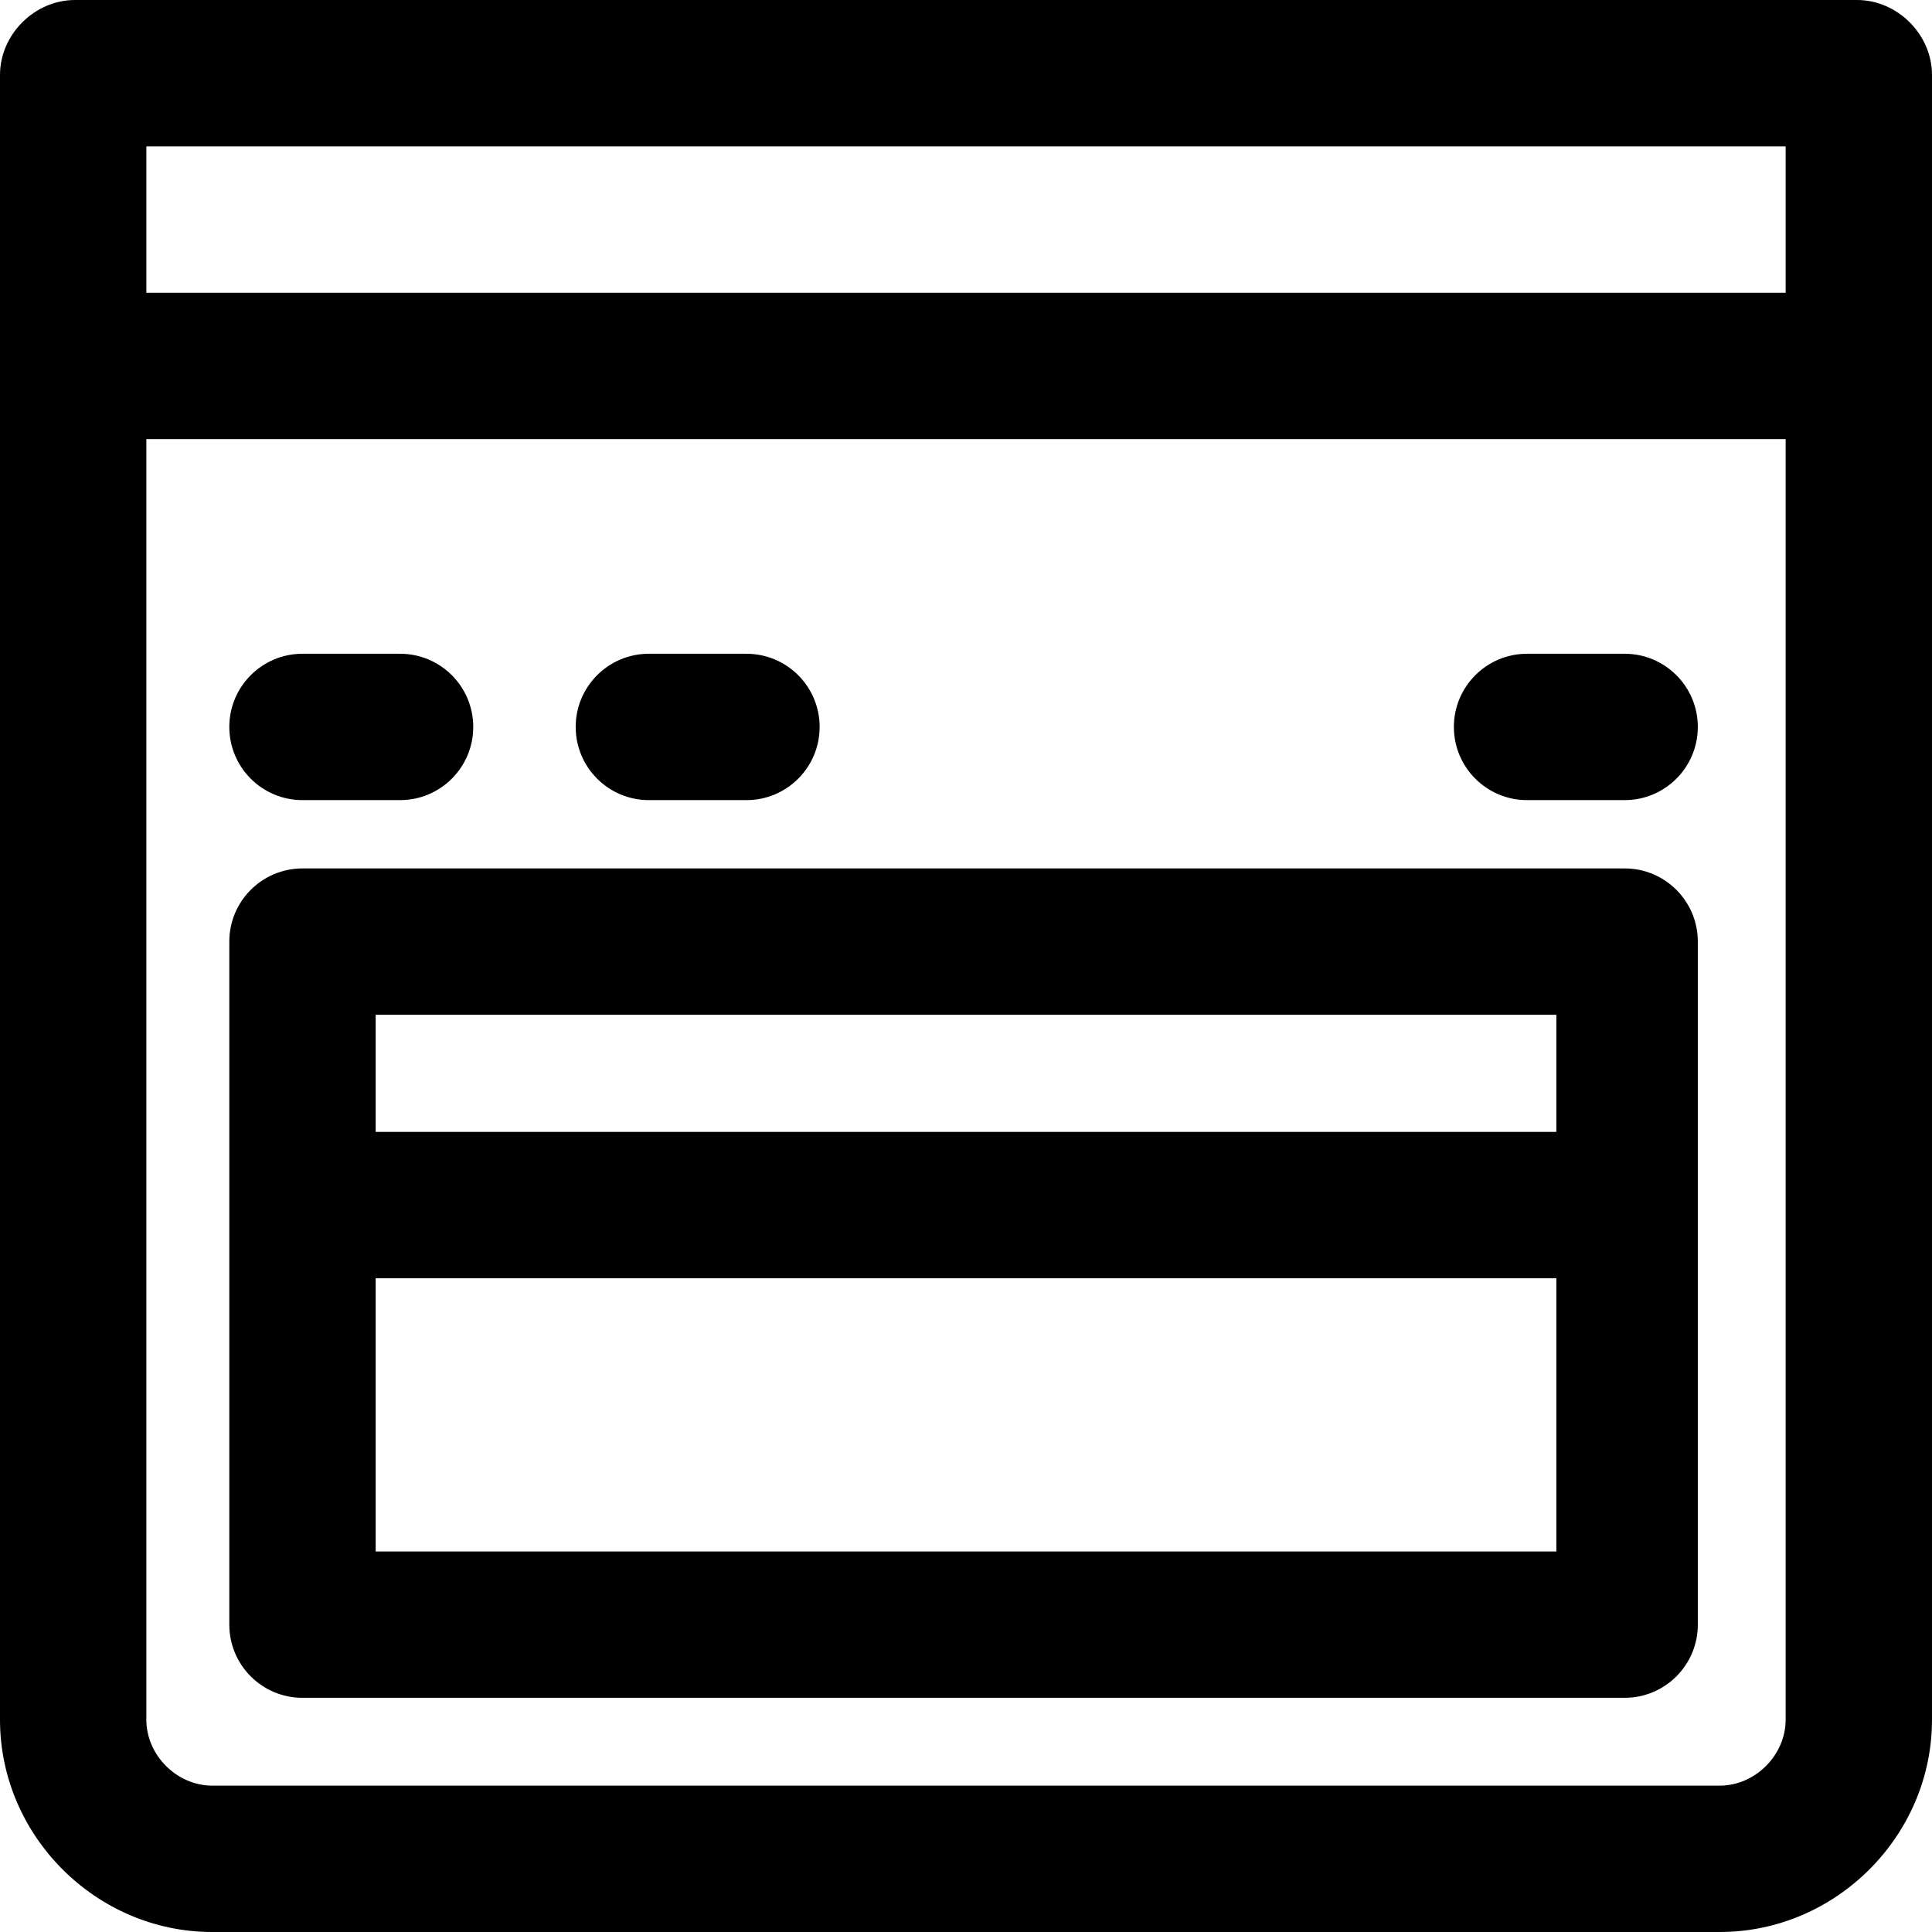 <?xml version="1.0" encoding="iso-8859-1"?>
<!-- Generator: Adobe Illustrator 19.0.0, SVG Export Plug-In . SVG Version: 6.00 Build 0)  -->
<svg version="1.1" id="Layer_1" xmlns="http://www.w3.org/2000/svg" xmlns:xlink="http://www.w3.org/1999/xlink" x="0px" y="0px"
	 viewBox="0 0 512 512" style="enable-background:new 0 0 512 512;" xml:space="preserve">
<g>
	<g>
		<path d="M492.141,0H19.86C9.149,0,0.001,9.149,0.001,19.859v435.914C0.001,486.52,25.48,512,56.226,512h399.547
			c30.746,0,56.226-25.48,56.226-56.226V19.859C512.001,9.149,502.852,0,492.141,0z M473.213,455.774
			c0,9.358-8.079,17.438-17.438,17.438H56.226c-9.358,0-17.438-8.079-17.438-17.438V116.364h434.424V455.774z M473.213,77.576
			H38.789V38.788h434.424V77.576z"/>
	</g>
</g>
<g>
	<g>
		<path d="M430.546,230.141H80.162c-10.711,0-19.394,8.683-19.394,19.394v181.01c0,10.711,8.683,19.394,19.394,19.394h350.384
			c10.711,0,19.394-8.683,19.394-19.394v-181.01C449.94,238.825,441.257,230.141,430.546,230.141z M412.445,411.151H99.556v-72.404
			h312.889V411.151z M412.445,299.96H99.556v-31.03h312.889V299.96z"/>
	</g>
</g>
<g>
	<g>
		<path d="M106.021,173.253H80.162c-10.711,0-19.394,8.683-19.394,19.394s8.683,19.394,19.394,19.394h25.859
			c10.711,0,19.394-8.683,19.394-19.394S116.731,173.253,106.021,173.253z"/>
	</g>
</g>
<g>
	<g>
		<path d="M197.819,173.253H171.96c-10.711,0-19.394,8.683-19.394,19.394s8.683,19.394,19.394,19.394h25.859
			c10.711,0,19.394-8.683,19.394-19.394S208.529,173.253,197.819,173.253z"/>
	</g>
</g>
<g>
	<g>
		<path d="M430.546,173.253h-25.859c-10.711,0-19.394,8.683-19.394,19.394s8.683,19.394,19.394,19.394h25.859
			c10.711,0,19.394-8.683,19.394-19.394S441.257,173.253,430.546,173.253z"/>
	</g>
</g>
<g>
</g>
<g>
</g>
<g>
</g>
<g>
</g>
<g>
</g>
<g>
</g>
<g>
</g>
<g>
</g>
<g>
</g>
<g>
</g>
<g>
</g>
<g>
</g>
<g>
</g>
<g>
</g>
<g>
</g>
</svg>
